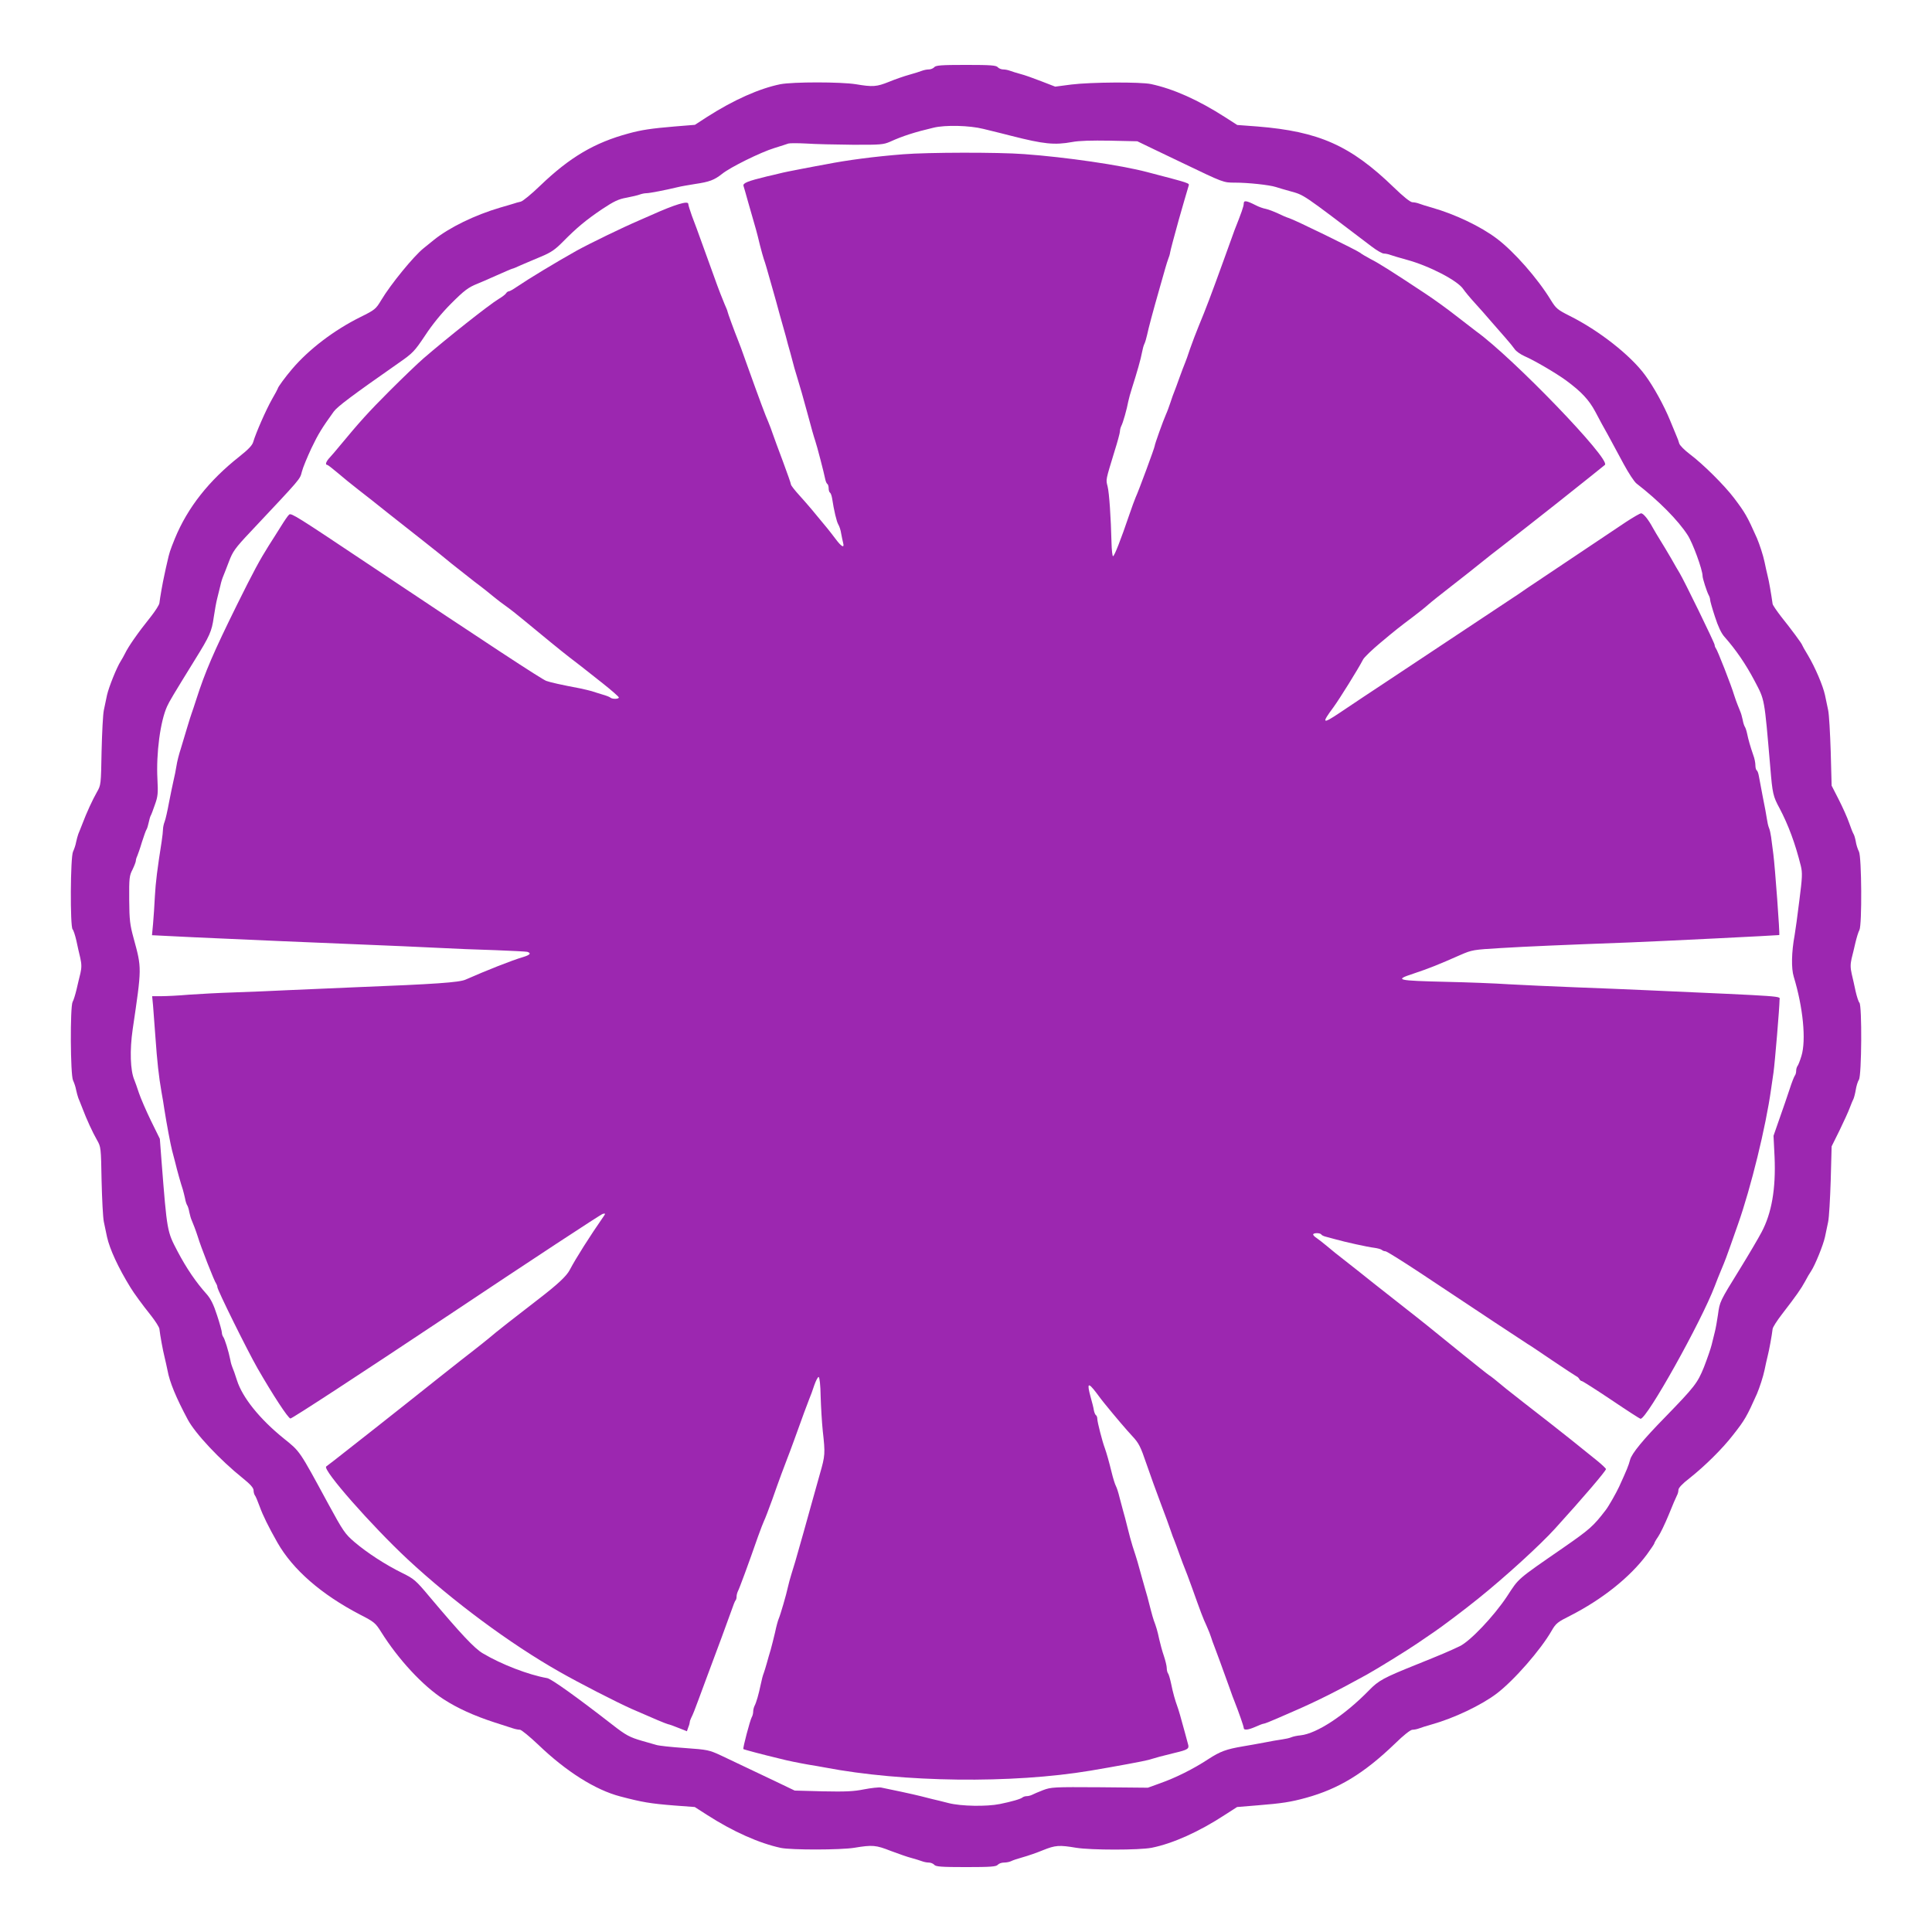 <?xml version="1.0" standalone="no"?>
<!DOCTYPE svg PUBLIC "-//W3C//DTD SVG 20010904//EN"
 "http://www.w3.org/TR/2001/REC-SVG-20010904/DTD/svg10.dtd">
<svg version="1.0" xmlns="http://www.w3.org/2000/svg"
 width="1280pt" height="1280pt" viewBox="0 0 1280 1280"
 preserveAspectRatio="xMidYMid meet">
<g transform="translate(0,1280) scale(0.1,-0.1)"
fill="#9c27b0" stroke="none">
<path d="M6190 12355 c-7 -8 -23 -15 -36 -15 -13 0 -33 -4 -46 -9 -13 -5 -50
-17 -83 -26 -33 -9 -94 -30 -135 -47 -82 -33 -107 -35 -220 -16 -100 16 -417
16 -500 0 -138 -28 -308 -103 -486 -217 l-80 -52 -135 -11 c-155 -13 -220 -23
-304 -46 -226 -61 -389 -157 -585 -345 -58 -56 -116 -104 -130 -107 -14 -3
-36 -9 -50 -14 -14 -4 -52 -16 -85 -25 -170 -50 -338 -132 -441 -215 -17 -14
-47 -38 -68 -55 -65 -52 -218 -239 -280 -343 -36 -60 -42 -65 -139 -113 -175
-87 -340 -213 -451 -343 -46 -54 -96 -122 -96 -131 0 -2 -17 -34 -39 -72 -39
-69 -106 -222 -123 -280 -6 -23 -32 -50 -91 -97 -203 -160 -344 -339 -428
-543 -34 -84 -37 -95 -50 -153 -6 -25 -15 -65 -20 -90 -11 -48 -29 -151 -33
-186 -1 -11 -27 -52 -57 -90 -86 -107 -149 -198 -171 -244 -7 -14 -19 -36 -28
-50 -27 -42 -79 -172 -91 -225 -6 -27 -15 -72 -21 -100 -6 -27 -12 -150 -15
-273 -4 -220 -4 -223 -31 -270 -28 -49 -68 -135 -97 -212 -10 -25 -21 -54 -26
-65 -4 -11 -11 -36 -15 -55 -3 -19 -13 -47 -20 -62 -18 -35 -20 -498 -3 -515
6 -6 17 -40 25 -75 7 -34 19 -87 26 -115 9 -41 9 -64 1 -100 -7 -27 -18 -75
-26 -109 -8 -33 -19 -70 -26 -82 -17 -32 -15 -485 3 -520 7 -15 17 -43 20 -62
4 -19 11 -44 15 -55 5 -11 16 -40 26 -65 29 -77 69 -163 97 -212 27 -47 27
-50 31 -270 3 -123 9 -245 15 -273 6 -27 15 -72 21 -100 18 -81 74 -203 156
-336 21 -35 81 -117 134 -183 30 -38 56 -79 57 -90 5 -44 23 -143 34 -186 6
-25 15 -65 20 -90 14 -77 56 -179 134 -325 49 -92 213 -267 364 -388 51 -41
72 -65 72 -81 0 -12 4 -26 8 -32 5 -5 19 -38 32 -74 22 -61 59 -136 118 -240
102 -179 290 -343 547 -477 94 -48 103 -56 140 -115 114 -182 276 -357 414
-446 93 -60 201 -109 336 -153 50 -16 104 -34 121 -39 17 -6 39 -10 49 -10 9
0 64 -45 121 -99 183 -176 378 -300 544 -343 145 -38 196 -47 359 -60 l134
-10 81 -52 c171 -110 345 -188 490 -219 69 -14 393 -14 486 1 121 20 143 18
242 -21 51 -19 113 -41 138 -47 25 -7 55 -16 68 -21 13 -5 33 -9 46 -9 13 0
29 -7 36 -15 10 -12 47 -15 210 -15 163 0 200 3 210 15 7 8 25 15 41 15 16 0
37 4 47 9 9 5 44 17 77 26 33 9 94 30 135 47 82 33 107 35 220 16 100 -16 417
-16 500 0 140 28 314 106 485 218 l81 52 134 11 c163 13 221 22 323 50 217 60
384 162 588 358 59 58 104 93 117 93 12 0 31 4 44 9 13 5 50 17 83 26 147 41
328 127 430 204 115 87 293 291 365 417 28 49 40 58 122 99 212 108 397 255
509 406 27 37 49 70 49 73 0 4 11 24 25 44 14 20 46 86 71 147 24 60 49 118
54 127 6 10 10 27 10 37 0 13 26 41 73 77 101 80 218 195 289 287 78 99 91
122 158 272 18 43 41 112 51 160 5 28 15 68 20 90 10 38 28 137 33 180 1 12
29 55 62 98 95 123 127 169 153 217 13 25 31 56 41 70 26 40 79 170 91 225 6
28 15 73 21 100 6 28 13 151 17 275 l6 225 52 105 c28 58 59 125 68 150 9 25
21 52 25 60 4 9 11 36 15 60 4 25 13 55 21 67 18 29 21 492 3 510 -6 6 -17 40
-25 75 -7 34 -19 87 -26 116 -9 40 -9 63 -1 100 7 26 18 74 26 108 8 33 19 70
26 82 18 33 15 485 -3 520 -8 15 -18 46 -21 67 -4 22 -11 45 -15 50 -4 6 -17
38 -29 73 -12 35 -43 104 -69 155 l-47 92 -6 225 c-4 124 -11 248 -17 275 -6
28 -15 73 -21 100 -14 64 -65 183 -113 264 -21 34 -38 65 -38 67 0 7 -73 106
-139 188 -30 39 -56 77 -57 85 -9 63 -24 153 -33 186 -5 22 -15 63 -20 90 -10
48 -33 117 -51 160 -65 146 -78 168 -152 266 -64 84 -203 223 -295 292 -34 26
-65 57 -68 70 -3 12 -10 31 -15 42 -5 11 -25 60 -45 109 -40 98 -109 224 -166
301 -96 131 -306 296 -501 393 -79 40 -89 48 -124 105 -88 144 -244 321 -357
406 -107 81 -277 162 -432 206 -33 9 -70 21 -83 26 -13 5 -33 9 -44 9 -14 0
-59 36 -123 98 -287 278 -496 371 -904 404 l-134 10 -81 52 c-178 114 -341
187 -490 219 -70 15 -398 13 -528 -3 l-107 -14 -93 36 c-51 20 -113 42 -138
48 -25 7 -55 16 -68 21 -13 5 -33 9 -46 9 -13 0 -29 7 -36 15 -10 12 -47 15
-210 15 -163 0 -200 -3 -210 -15z m325 -409 c39 -10 88 -22 110 -27 22 -6 56
-14 75 -19 216 -55 286 -62 403 -41 46 9 130 11 250 9 l182 -4 110 -53 c61
-29 146 -70 190 -91 273 -131 270 -130 347 -130 87 0 227 -15 271 -29 18 -6
59 -18 92 -27 99 -28 72 -10 542 -367 34 -26 70 -47 82 -47 11 0 30 -4 43 -9
13 -5 61 -19 108 -32 148 -40 338 -138 375 -195 10 -15 43 -55 74 -89 31 -34
79 -88 106 -120 28 -32 71 -82 97 -111 26 -29 54 -64 63 -77 9 -14 39 -35 66
-47 63 -27 208 -112 274 -160 103 -76 152 -129 194 -207 22 -43 61 -114 86
-158 24 -44 70 -129 102 -189 32 -59 70 -118 86 -130 145 -112 274 -242 338
-341 34 -52 99 -230 99 -271 0 -17 28 -103 40 -126 6 -10 10 -24 10 -32 0 -7
14 -58 32 -112 21 -65 42 -110 63 -133 76 -86 141 -181 198 -289 70 -134 65
-104 106 -580 14 -169 18 -188 61 -267 58 -110 104 -233 141 -382 11 -46 10
-75 -10 -230 -12 -98 -26 -200 -31 -228 -21 -113 -23 -221 -6 -276 62 -204 83
-420 51 -525 -10 -33 -22 -63 -27 -68 -4 -6 -8 -19 -8 -31 0 -12 -4 -25 -8
-30 -5 -6 -21 -46 -35 -90 -15 -44 -44 -132 -67 -195 l-40 -115 7 -140 c9
-211 -19 -373 -87 -500 -20 -38 -84 -147 -142 -241 -136 -220 -134 -217 -146
-304 -6 -41 -15 -93 -21 -115 -5 -22 -15 -60 -21 -85 -6 -25 -29 -91 -51 -148
-43 -106 -62 -130 -259 -333 -142 -145 -219 -238 -230 -280 -11 -41 -22 -67
-73 -179 -19 -41 -70 -131 -89 -155 -83 -108 -105 -127 -282 -250 -311 -215
-291 -198 -372 -322 -87 -131 -245 -298 -314 -330 -69 -33 -121 -55 -290 -123
-214 -86 -247 -104 -310 -169 -161 -165 -345 -286 -453 -298 -23 -2 -51 -8
-62 -13 -11 -5 -38 -11 -60 -14 -22 -3 -76 -12 -120 -21 -44 -8 -107 -20 -140
-25 -111 -19 -150 -33 -230 -85 -99 -65 -215 -123 -320 -160 l-80 -29 -319 3
c-305 2 -322 1 -375 -19 -31 -12 -64 -26 -73 -31 -10 -5 -26 -9 -36 -9 -10 0
-22 -4 -27 -8 -12 -11 -72 -28 -150 -44 -89 -18 -257 -15 -340 6 -38 10 -88
22 -110 27 -22 6 -56 14 -75 19 -38 10 -219 49 -262 57 -15 3 -67 -3 -114 -12
-69 -14 -124 -16 -273 -13 l-186 5 -125 60 c-69 33 -159 76 -200 95 -41 20
-113 54 -160 76 -82 38 -90 40 -244 51 -88 6 -174 15 -190 21 -17 5 -58 17
-91 26 -83 24 -108 37 -200 109 -233 181 -403 303 -430 307 -125 22 -303 91
-426 164 -56 33 -144 127 -353 375 -92 110 -103 119 -182 158 -108 53 -232
133 -316 205 -62 53 -75 72 -174 254 -193 356 -185 344 -293 431 -160 129
-275 272 -311 386 -12 39 -26 77 -30 85 -4 9 -11 31 -14 50 -11 56 -38 144
-48 154 -4 6 -8 18 -8 27 0 9 -14 61 -32 115 -23 72 -42 109 -68 139 -71 79
-134 171 -194 285 -69 132 -69 127 -106 600 l-11 145 -59 120 c-32 66 -68 149
-80 185 -12 36 -25 74 -30 85 -27 63 -31 197 -11 335 61 414 61 403 6 605 -24
88 -28 119 -29 255 -1 142 1 159 22 199 12 25 22 51 22 58 0 7 4 21 9 31 4 9
19 51 31 92 13 41 27 80 31 85 4 6 10 26 14 45 4 19 10 40 13 45 4 6 16 38 28
73 20 55 22 77 17 170 -9 171 19 383 64 482 15 33 38 72 185 310 97 156 111
187 124 280 7 47 17 103 23 125 5 22 15 60 21 85 5 25 15 54 20 65 5 11 21 54
37 95 25 66 40 88 141 195 342 364 328 347 342 400 7 28 36 97 63 155 46 96
69 133 148 243 25 34 121 106 430 322 95 66 105 77 176 183 47 72 110 149 171
210 88 88 114 108 177 133 11 4 66 28 122 53 56 25 105 46 108 46 4 0 30 11
58 24 29 12 88 38 132 56 65 27 93 46 145 99 93 94 152 143 260 216 77 51 108
66 160 75 36 7 75 16 88 21 13 5 33 9 45 9 20 0 124 20 207 40 19 5 71 14 115
21 95 14 127 26 179 67 54 44 257 144 346 171 41 13 83 26 93 30 9 3 63 3 120
0 56 -4 193 -7 304 -8 187 -1 206 1 250 20 83 38 165 64 288 93 78 19 239 15
330 -8z"/>
<path d="M5985 11778 c-191 -15 -374 -39 -515 -67 -30 -5 -102 -19 -160 -30
-58 -11 -123 -24 -145 -30 -22 -5 -60 -15 -85 -20 -127 -31 -160 -44 -154 -63
3 -10 17 -57 30 -105 28 -97 39 -137 53 -185 5 -18 17 -64 26 -103 10 -38 21
-79 25 -90 4 -11 13 -38 19 -60 6 -22 23 -80 37 -130 14 -49 37 -130 50 -180
14 -49 32 -114 40 -142 7 -29 21 -79 30 -110 26 -99 31 -117 47 -168 14 -45
42 -141 67 -235 25 -95 43 -157 51 -180 11 -31 59 -216 66 -253 3 -15 9 -30
14 -33 5 -3 9 -16 9 -29 0 -13 4 -26 9 -29 5 -3 11 -20 14 -38 12 -80 30 -155
41 -173 7 -11 16 -38 19 -60 4 -22 10 -50 13 -62 10 -37 -11 -26 -49 25 -19
26 -45 58 -56 72 -80 98 -134 162 -183 216 -32 35 -58 68 -58 75 0 6 -24 74
-53 152 -30 78 -59 160 -67 182 -7 22 -21 58 -30 80 -18 40 -54 136 -145 390
-25 72 -50 139 -55 150 -23 57 -70 185 -70 191 0 4 -9 26 -19 48 -10 23 -43
106 -71 186 -77 212 -106 292 -114 315 -4 11 -18 49 -32 85 -13 36 -24 72 -24
79 0 23 -87 -3 -245 -74 -33 -14 -69 -30 -80 -35 -114 -49 -324 -151 -415
-201 -144 -81 -316 -185 -397 -240 -23 -16 -46 -29 -52 -29 -5 0 -14 -6 -18
-13 -4 -7 -26 -24 -48 -37 -65 -39 -345 -261 -500 -395 -38 -33 -139 -130
-225 -216 -140 -140 -200 -207 -330 -364 -22 -27 -52 -62 -65 -76 -24 -25 -33
-49 -17 -49 4 0 35 -24 68 -52 34 -29 96 -80 139 -113 43 -33 128 -100 190
-150 62 -49 171 -135 241 -190 70 -55 155 -123 188 -151 34 -27 102 -81 151
-119 50 -37 106 -82 126 -99 20 -17 56 -44 80 -61 23 -16 78 -59 121 -95 107
-89 254 -209 297 -242 20 -15 55 -42 78 -60 23 -18 89 -70 147 -116 58 -46
106 -88 106 -93 0 -11 -43 -12 -56 -1 -5 5 -29 14 -54 21 -25 8 -56 17 -70 22
-14 4 -47 12 -75 18 -123 23 -203 41 -226 50 -32 12 -381 241 -1199 787 -449
300 -490 326 -504 315 -8 -6 -33 -43 -57 -82 -24 -39 -61 -96 -81 -128 -56
-89 -99 -168 -207 -386 -157 -318 -212 -446 -271 -630 -12 -38 -26 -79 -30
-90 -4 -11 -18 -54 -30 -95 -12 -41 -31 -104 -42 -140 -12 -36 -25 -87 -29
-115 -4 -27 -13 -70 -19 -95 -6 -25 -19 -90 -30 -145 -10 -55 -23 -113 -29
-128 -6 -15 -11 -38 -11 -50 0 -12 -4 -49 -9 -82 -28 -178 -40 -270 -45 -365
-3 -58 -8 -139 -12 -181 l-7 -75 284 -14 c442 -20 699 -31 1139 -49 140 -5
345 -15 455 -20 110 -6 288 -13 395 -16 107 -4 203 -9 213 -11 28 -9 20 -20
-25 -34 -76 -22 -247 -90 -383 -150 -42 -19 -200 -30 -735 -51 -140 -6 -338
-15 -440 -19 -102 -5 -264 -12 -360 -15 -96 -3 -230 -10 -298 -15 -68 -6 -150
-10 -184 -10 l-60 0 6 -62 c3 -35 10 -130 16 -213 11 -156 22 -258 40 -360 6
-33 15 -85 19 -115 15 -96 41 -234 51 -272 6 -21 15 -57 21 -80 12 -51 38
-143 50 -178 4 -14 11 -41 15 -60 3 -19 10 -39 14 -45 4 -5 11 -26 14 -45 4
-19 11 -45 17 -57 5 -13 13 -33 18 -45 5 -13 15 -41 22 -63 18 -62 111 -299
121 -309 4 -6 8 -16 8 -23 0 -19 198 -419 266 -538 103 -179 202 -330 218
-333 9 -2 474 302 1034 675 559 373 1026 680 1036 681 18 4 18 2 5 -17 -91
-131 -183 -276 -224 -354 -21 -41 -80 -96 -206 -193 -151 -116 -285 -221 -330
-260 -26 -21 -70 -57 -99 -79 -29 -22 -132 -103 -229 -180 -267 -213 -638
-505 -695 -549 -28 -21 -53 -40 -55 -42 -25 -22 302 -393 540 -615 300 -279
681 -561 1004 -744 129 -74 383 -204 480 -247 155 -68 222 -96 240 -101 11 -2
44 -14 73 -26 l53 -21 9 26 c6 14 10 30 10 35 0 5 4 17 9 27 12 23 25 57 49
122 11 30 34 91 50 135 74 197 147 395 167 452 12 35 24 66 28 70 4 3 7 15 7
25 0 10 4 26 9 36 9 16 69 178 133 362 17 47 35 94 40 104 6 11 30 74 54 140
44 126 84 233 101 276 6 14 25 66 43 115 59 164 87 240 101 275 8 19 24 61 34
93 11 31 24 56 29 54 6 -2 12 -55 13 -128 2 -68 8 -171 14 -229 17 -151 16
-163 -19 -285 -17 -60 -42 -150 -56 -200 -23 -85 -82 -293 -107 -380 -7 -22
-18 -60 -26 -85 -8 -25 -18 -63 -23 -85 -10 -48 -49 -182 -61 -210 -5 -11 -16
-51 -24 -90 -9 -38 -22 -90 -29 -115 -8 -25 -19 -65 -26 -90 -7 -25 -16 -54
-20 -65 -5 -11 -14 -45 -20 -75 -14 -67 -29 -119 -41 -142 -5 -10 -9 -27 -9
-38 0 -11 -4 -28 -10 -38 -11 -20 -60 -205 -55 -210 2 -3 130 -37 235 -62 61
-16 133 -30 195 -41 33 -5 83 -14 110 -19 518 -99 1240 -108 1760 -21 172 29
355 63 383 71 53 16 93 27 172 46 93 22 101 28 90 62 -4 15 -12 45 -18 67 -27
101 -45 162 -52 180 -14 38 -29 90 -41 150 -7 33 -16 64 -21 69 -4 6 -8 21 -8
35 0 13 -9 50 -19 80 -11 31 -24 81 -31 111 -11 53 -20 83 -36 125 -4 11 -13
43 -20 70 -7 28 -17 66 -22 85 -6 19 -22 78 -37 130 -26 95 -30 111 -61 205
-9 28 -24 84 -34 125 -10 41 -23 91 -29 110 -5 19 -16 60 -24 90 -7 30 -18 64
-24 75 -6 11 -19 52 -28 90 -18 73 -33 126 -45 160 -16 41 -50 174 -50 194 0
11 -4 22 -9 25 -5 3 -11 18 -14 33 -2 16 -12 54 -21 86 -26 95 -18 102 37 30
19 -27 45 -59 56 -73 69 -85 142 -171 184 -216 42 -45 54 -69 92 -181 24 -70
67 -189 95 -263 28 -74 58 -155 66 -180 8 -25 19 -54 24 -65 4 -11 21 -54 35
-95 15 -41 31 -84 36 -95 5 -11 25 -65 45 -120 63 -176 73 -203 98 -257 13
-29 26 -62 29 -73 3 -11 15 -45 27 -75 20 -53 34 -91 95 -260 14 -41 30 -84
35 -95 26 -66 60 -162 60 -173 0 -17 29 -14 79 8 24 11 48 20 53 20 6 0 47 16
92 36 44 19 90 39 101 44 153 66 291 135 490 245 72 40 271 163 335 207 30 21
80 55 110 75 52 35 201 147 295 223 179 144 407 352 507 462 189 208 338 383
338 395 0 4 -26 29 -58 55 -108 88 -240 193 -317 253 -115 89 -245 191 -284
222 -81 67 -97 80 -117 93 -12 8 -88 69 -170 135 -238 193 -266 216 -380 305
-60 47 -157 123 -216 170 -58 47 -141 112 -183 145 -43 33 -98 77 -122 98 -25
21 -56 45 -69 54 -13 8 -24 19 -24 24 0 12 47 12 54 0 3 -5 16 -11 28 -14 13
-3 41 -11 63 -17 67 -19 217 -52 260 -57 22 -3 44 -9 50 -14 5 -5 16 -9 24 -9
8 0 112 -65 230 -143 397 -264 696 -462 713 -472 10 -5 84 -55 165 -110 82
-55 153 -102 158 -104 6 -2 14 -10 18 -17 4 -8 12 -14 17 -14 5 0 93 -56 196
-125 102 -69 189 -125 193 -125 43 0 402 643 492 880 9 25 30 77 46 115 17 39
42 106 57 150 16 44 38 109 51 145 85 241 184 643 219 895 3 22 10 72 16 110
9 64 40 432 40 481 0 26 70 21 -890 64 -102 5 -311 13 -465 19 -154 6 -352 15
-440 20 -88 6 -272 13 -410 16 -332 8 -350 12 -222 54 102 34 165 59 312 124
78 34 86 35 270 46 163 10 419 21 850 37 185 7 990 47 993 49 5 4 -28 449 -39
535 -5 41 -12 93 -15 115 -3 22 -9 49 -14 60 -5 11 -11 38 -14 60 -3 22 -15
87 -27 145 -11 58 -23 120 -26 138 -3 18 -9 35 -14 38 -5 3 -9 18 -9 34 0 16
-6 47 -14 67 -19 55 -33 103 -41 143 -4 19 -11 40 -15 45 -4 6 -11 26 -14 45
-4 19 -11 45 -17 58 -5 12 -13 32 -18 45 -5 12 -15 40 -22 62 -18 62 -111 299
-121 310 -4 5 -8 15 -8 22 0 13 -204 431 -233 478 -7 11 -32 54 -55 95 -24 41
-56 95 -72 120 -16 25 -38 63 -50 84 -29 54 -62 95 -77 95 -6 1 -51 -25 -100
-57 -172 -115 -595 -398 -656 -439 -34 -24 -80 -55 -102 -69 -52 -35 -787
-522 -844 -560 -66 -43 -199 -132 -296 -197 -115 -77 -121 -71 -40 38 40 55
163 252 196 316 8 15 59 64 114 110 104 87 119 99 220 175 33 25 76 59 96 77
20 18 92 75 159 127 67 52 153 120 190 150 37 30 100 80 140 110 77 59 247
193 370 290 164 130 305 243 313 250 40 36 -611 711 -853 885 -15 11 -74 57
-131 101 -57 45 -151 113 -209 151 -213 141 -306 200 -360 227 -30 16 -62 35
-70 42 -18 15 -435 219 -470 229 -14 4 -47 18 -73 31 -26 12 -62 26 -80 30
-18 3 -48 14 -67 24 -63 32 -80 34 -80 11 0 -18 -15 -60 -61 -176 -4 -11 -37
-103 -74 -205 -81 -224 -117 -319 -162 -427 -19 -46 -45 -115 -59 -155 -13
-40 -28 -82 -33 -93 -5 -11 -21 -54 -36 -95 -14 -41 -31 -84 -35 -95 -5 -11
-16 -42 -25 -70 -9 -27 -22 -63 -30 -80 -18 -40 -75 -199 -75 -210 0 -10 -107
-300 -126 -340 -7 -16 -26 -68 -42 -115 -56 -165 -99 -275 -108 -275 -4 0 -9
41 -10 90 -4 165 -15 330 -26 373 -12 47 -13 38 46 232 20 63 36 123 36 133 0
9 4 25 9 35 11 20 37 112 46 162 4 19 15 60 25 90 32 100 59 194 66 235 4 22
11 48 16 57 5 10 13 37 18 60 9 43 37 149 84 313 14 50 31 108 37 130 6 22 15
49 19 60 5 11 11 31 13 45 4 21 24 96 57 215 18 63 59 206 65 224 6 18 12 16
-275 91 -174 46 -538 99 -815 119 -172 13 -638 12 -800 -1z"/>
</g>
</svg>
